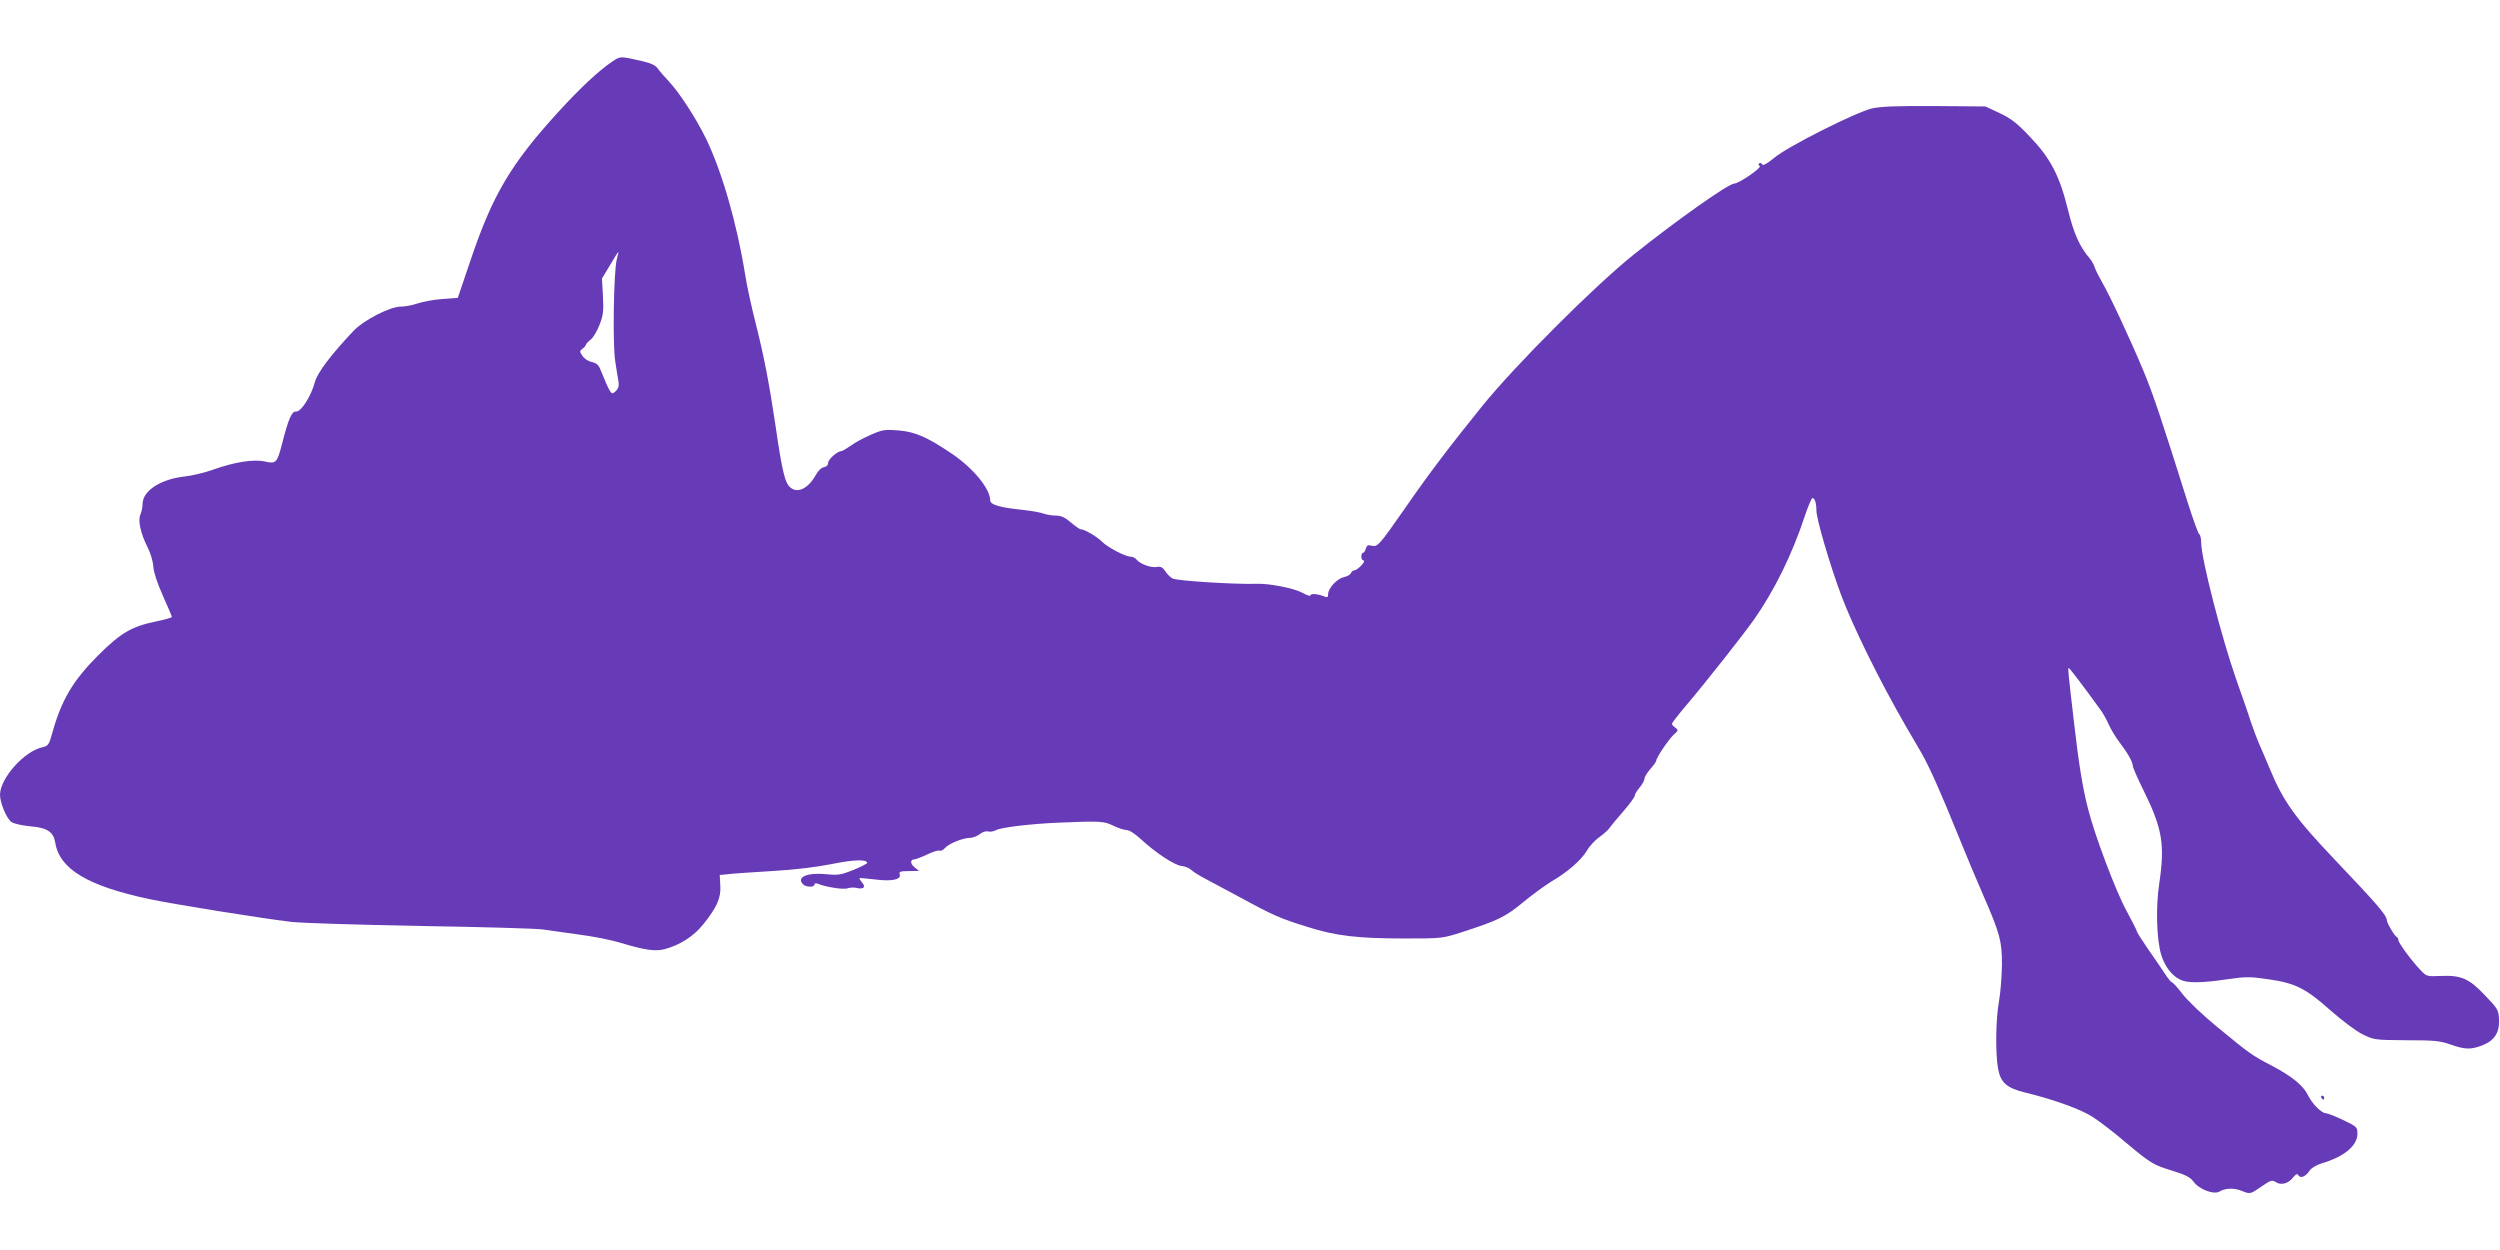<?xml version="1.0" standalone="no"?>
<!DOCTYPE svg PUBLIC "-//W3C//DTD SVG 20010904//EN"
 "http://www.w3.org/TR/2001/REC-SVG-20010904/DTD/svg10.dtd">
<svg version="1.0" xmlns="http://www.w3.org/2000/svg"
 width="1280pt" height="640pt" viewBox="0 0 1280 640"
 preserveAspectRatio="xMidYMid meet">
<g transform="translate(0,640) scale(0.1,-0.1)"
fill="#673ab7" stroke="none">
<path d="M3135 6085 c-71 -48 -166 -137 -278 -260 -241 -264 -335 -423 -447
-755 l-66 -195 -79 -6 c-44 -3 -102 -14 -128 -23 -26 -9 -65 -16 -86 -16 -54
0 -188 -69 -239 -122 -115 -121 -188 -217 -200 -265 -19 -71 -71 -153 -96
-150 -22 2 -39 -36 -72 -166 -25 -97 -31 -103 -88 -90 -57 13 -154 -2 -266
-42 -41 -15 -108 -31 -148 -35 -121 -14 -212 -74 -212 -140 0 -16 -5 -40 -11
-54 -14 -31 1 -98 38 -171 14 -28 27 -71 28 -97 2 -29 20 -83 49 -148 25 -56
46 -105 46 -109 0 -3 -37 -14 -82 -23 -125 -26 -179 -58 -294 -172 -132 -132
-190 -230 -239 -408 -14 -51 -19 -57 -48 -64 -93 -20 -216 -158 -217 -243 0
-42 34 -123 59 -140 14 -9 57 -18 98 -22 85 -7 117 -28 126 -84 22 -135 167
-222 485 -289 118 -25 564 -97 723 -116 48 -6 345 -15 660 -21 316 -5 599 -13
629 -18 30 -4 114 -16 185 -26 72 -9 164 -28 205 -40 131 -40 184 -47 232 -35
79 21 151 67 199 128 70 87 91 135 87 198 l-3 54 40 4 c22 3 123 10 225 16
120 7 228 20 308 36 112 23 182 25 182 6 0 -4 -32 -20 -70 -36 -63 -25 -78
-28 -138 -22 -99 10 -157 -15 -120 -52 15 -15 58 -16 58 -1 0 7 7 8 18 4 41
-17 131 -31 152 -23 12 4 32 5 45 2 36 -9 50 4 29 27 -9 11 -15 21 -13 23 2 1
39 -2 81 -7 86 -11 135 0 124 28 -4 12 5 15 47 15 l52 1 -23 19 c-23 19 -22
40 0 40 6 0 35 11 65 25 29 14 58 23 64 20 5 -4 17 2 27 13 20 23 92 52 128
52 14 0 37 9 50 19 13 11 33 17 43 14 10 -3 28 0 39 6 27 15 179 33 322 39
215 9 232 8 281 -16 25 -12 55 -22 68 -22 13 0 44 -20 74 -48 72 -67 173 -134
208 -136 15 -1 37 -10 47 -19 10 -10 42 -30 71 -45 28 -15 112 -60 185 -99
165 -90 202 -106 341 -149 144 -46 258 -59 495 -59 194 0 195 0 300 34 180 58
220 78 309 152 46 38 111 85 143 105 82 47 155 111 184 160 13 23 42 54 64 69
21 15 46 37 53 49 8 11 40 50 71 85 31 36 56 70 56 77 0 7 11 26 25 42 14 17
25 37 25 46 0 8 14 31 30 49 17 19 30 38 30 42 0 16 64 110 89 133 24 21 25
24 9 36 -10 7 -18 16 -18 20 0 4 33 47 73 94 102 120 294 364 349 442 103 147
194 332 258 526 17 51 35 94 40 94 12 0 20 -27 20 -64 0 -42 66 -269 126 -431
59 -159 198 -442 333 -675 24 -41 59 -101 77 -132 43 -75 100 -203 189 -423
40 -99 98 -238 129 -308 86 -198 96 -234 96 -356 -1 -58 -7 -142 -15 -186 -17
-93 -19 -268 -5 -346 13 -73 45 -100 140 -123 150 -37 285 -86 345 -125 34
-22 106 -77 160 -123 138 -116 149 -122 247 -152 68 -21 91 -33 108 -55 28
-40 104 -69 133 -52 29 18 76 20 114 4 44 -18 44 -18 103 23 47 32 53 34 73
21 27 -17 64 -7 89 26 14 17 20 19 26 9 11 -17 37 -6 56 23 10 15 35 30 64 39
115 34 182 90 182 152 0 33 -3 36 -72 69 -40 19 -80 35 -89 35 -23 0 -72 50
-93 94 -23 48 -84 97 -185 150 -102 53 -111 60 -279 198 -72 59 -151 134 -177
168 -25 33 -50 60 -54 60 -4 0 -22 21 -39 48 -17 26 -56 83 -87 127 -30 44
-55 83 -55 88 0 4 -24 52 -53 105 -55 101 -162 385 -196 520 -28 108 -48 234
-71 434 -31 264 -33 288 -28 288 4 0 78 -97 163 -215 12 -16 31 -50 42 -75 11
-25 36 -66 56 -92 40 -52 67 -100 67 -120 0 -7 24 -62 54 -123 98 -198 111
-279 81 -481 -18 -118 -13 -286 10 -361 17 -58 53 -107 96 -128 36 -19 107
-19 241 1 98 14 118 14 213 0 139 -20 191 -47 318 -160 59 -52 131 -106 164
-122 57 -28 62 -29 223 -30 144 0 173 -3 227 -22 74 -26 103 -27 163 -4 61 24
88 65 85 131 -2 49 -5 55 -71 124 -82 87 -123 105 -230 100 -68 -3 -71 -2
-101 30 -44 46 -113 139 -113 153 0 7 -4 14 -8 16 -12 5 -52 73 -52 89 0 22
-53 84 -258 299 -211 222 -271 305 -342 477 -23 54 -48 114 -57 133 -8 19 -26
67 -39 105 -12 39 -46 135 -74 215 -75 213 -179 617 -180 702 0 20 -4 40 -10
43 -5 3 -30 72 -56 153 -143 455 -181 566 -229 682 -73 174 -176 394 -213 456
-16 28 -33 62 -37 75 -4 13 -15 33 -24 44 -53 61 -83 129 -112 247 -43 176
-89 266 -194 376 -68 72 -98 95 -157 123 l-73 34 -260 2 c-193 1 -275 -2 -320
-12 -84 -20 -430 -194 -501 -253 -36 -30 -59 -42 -61 -34 -3 6 -9 9 -15 6 -7
-4 -6 -9 2 -14 12 -8 -107 -90 -131 -90 -29 0 -298 -190 -515 -364 -198 -158
-608 -568 -775 -775 -164 -203 -273 -346 -398 -527 -131 -188 -138 -195 -168
-188 -19 5 -25 2 -30 -15 -3 -11 -9 -21 -14 -21 -5 0 -9 -9 -9 -20 0 -11 5
-20 12 -20 6 0 1 -11 -12 -25 -13 -14 -29 -25 -36 -25 -6 0 -14 -6 -17 -14 -3
-8 -19 -17 -36 -21 -35 -7 -81 -57 -81 -87 0 -15 -4 -18 -17 -13 -32 14 -73
18 -73 7 0 -6 -19 0 -42 13 -41 23 -169 48 -230 46 -110 -4 -412 15 -434 27
-12 6 -29 23 -38 38 -14 20 -24 25 -43 21 -29 -5 -83 14 -103 37 -7 9 -21 16
-32 16 -26 0 -116 47 -145 76 -26 26 -90 64 -109 64 -6 0 -29 16 -51 35 -30
26 -51 35 -76 35 -20 0 -48 5 -63 10 -14 6 -65 15 -113 20 -113 12 -161 26
-161 48 -1 61 -88 166 -198 240 -126 85 -187 111 -270 118 -72 6 -84 4 -143
-22 -35 -15 -82 -40 -103 -56 -22 -15 -44 -28 -49 -28 -20 0 -67 -42 -67 -60
0 -11 -8 -20 -22 -22 -12 -2 -29 -18 -40 -38 -38 -69 -92 -98 -130 -67 -29 23
-43 80 -78 322 -32 213 -57 345 -100 516 -22 86 -47 200 -55 254 -42 262 -119
527 -200 695 -54 109 -137 237 -192 295 -21 22 -46 51 -55 64 -11 16 -35 28
-80 38 -113 26 -111 26 -153 -2z m23 -1012 c-16 -63 -22 -438 -8 -523 6 -41
14 -89 17 -105 3 -22 -1 -35 -16 -49 -22 -20 -23 -19 -79 117 -8 19 -21 29
-43 34 -17 3 -38 17 -47 31 -15 23 -15 25 1 37 9 7 17 16 17 20 0 4 11 16 24
26 14 11 34 45 46 77 19 48 21 71 17 147 l-5 89 41 68 c22 37 41 68 43 68 1 0
-2 -17 -8 -37z"/>
<path d="M11885 780 c3 -5 8 -10 11 -10 2 0 4 5 4 10 0 6 -5 10 -11 10 -5 0
-7 -4 -4 -10z"/>
</g>
</svg>
